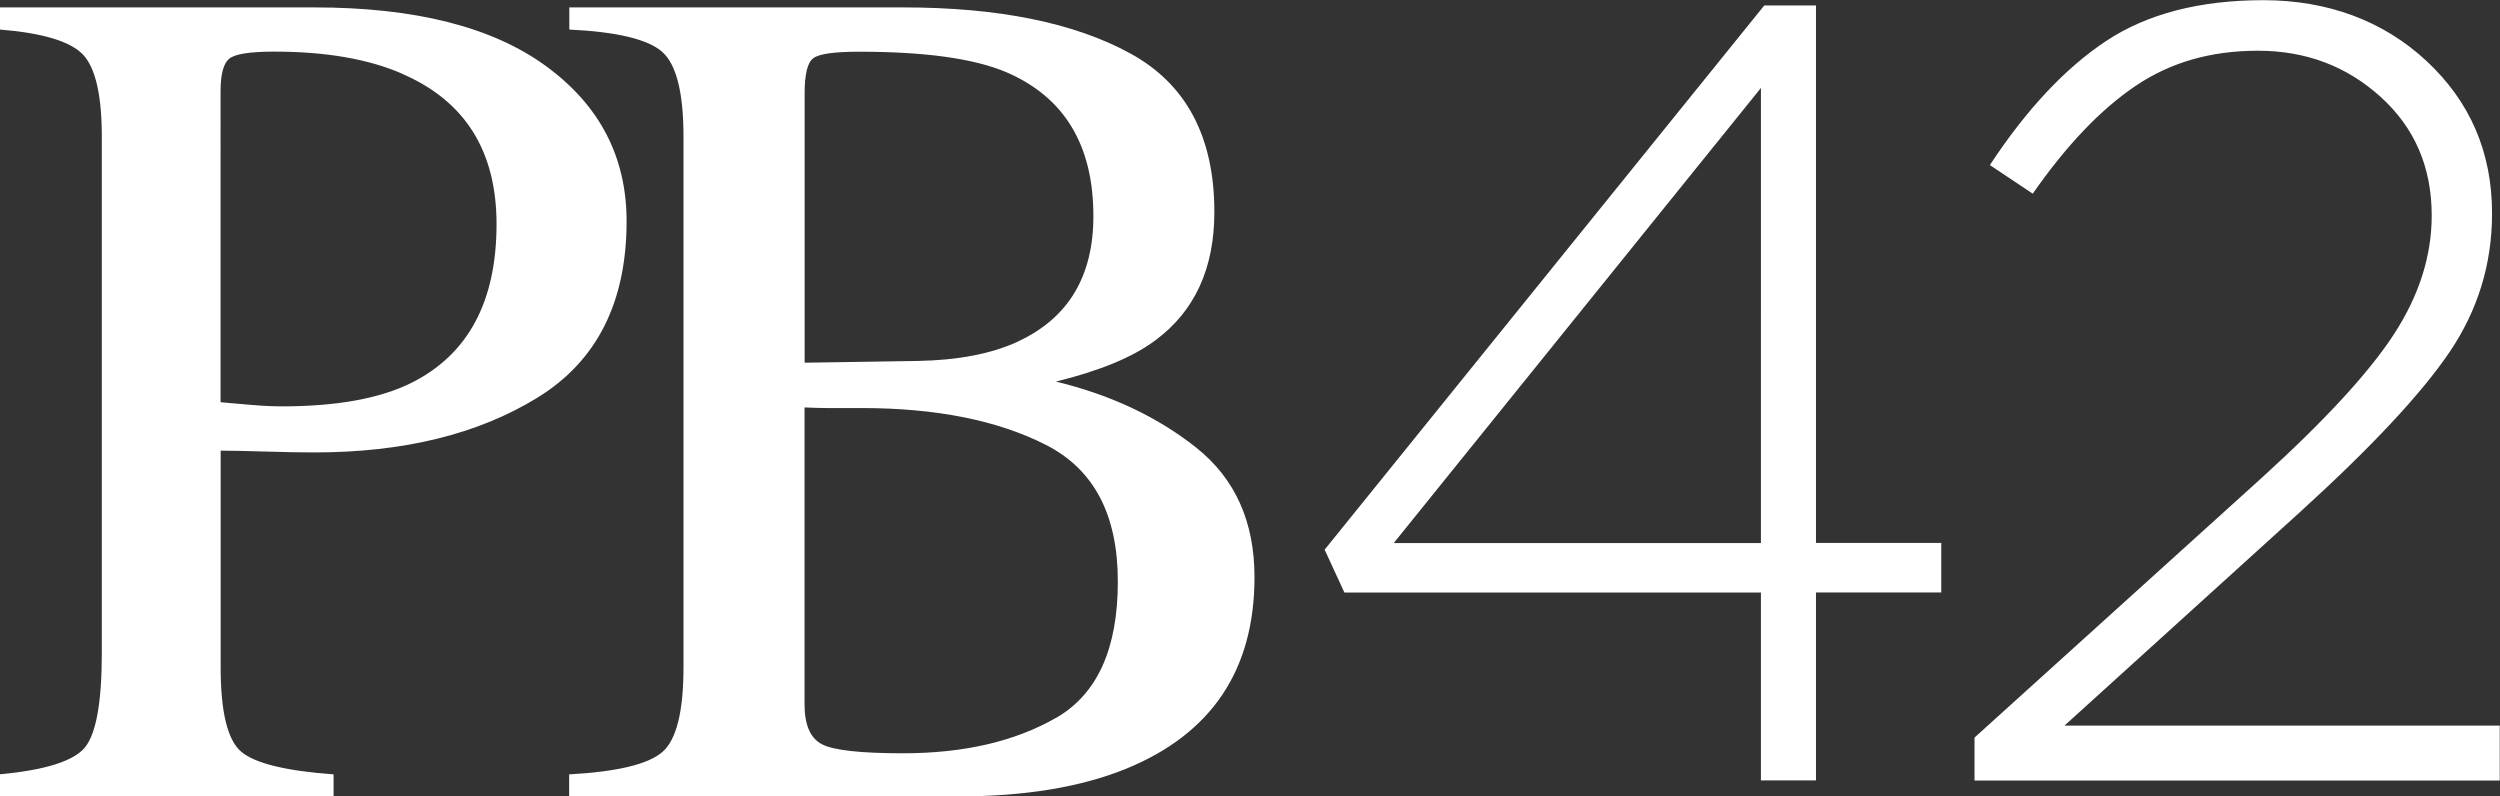 <?xml version="1.0" encoding="UTF-8"?>
<svg id="a" data-name="Layer 1" xmlns="http://www.w3.org/2000/svg" viewBox="0 0 283.36 90.26">
  <rect x="0" y="0" width="283.36" height="90.26" fill="#333333" stroke="none"/>
  <path d="M45.6,8.36c-3.83-1.67-8.67-2.51-14.52-2.51-2.77,0-4.48,.27-5.12,.82-.64,.55-.96,1.77-.96,3.66V45.59c2.42,.22,4,.35,4.75,.4,.75,.04,1.48,.07,2.18,.07,6.2,0,11.09-.88,14.65-2.64,6.47-3.21,9.7-9.22,9.7-18.02,0-8.27-3.56-13.95-10.69-17.03M0,87.76c5.15-.48,8.36-1.5,9.63-3.05,1.27-1.56,1.91-5.11,1.91-10.67V15.49c0-4.71-.72-7.81-2.14-9.31C7.97,4.69,4.84,3.74,0,3.35V.84H35.64c11.44,0,20.19,2.22,26.27,6.67,6.07,4.44,9.11,10.3,9.11,17.56,0,9.2-3.37,15.86-10.1,20-6.73,4.14-15.16,6.21-25.28,6.21-1.45,0-3.31-.03-5.58-.1-2.27-.07-3.95-.1-5.05-.1v24.55c0,5.08,.78,8.27,2.34,9.58,1.56,1.31,5.05,2.17,10.46,2.56v2.51H0v-2.51Zm119.71-6.4c4.66-2.68,6.99-7.83,6.99-15.44s-2.72-12.74-8.18-15.51c-5.46-2.77-12.41-4.16-20.86-4.16h-3.93c-.55,0-1.4-.02-2.54-.07v33.66c0,2.33,.66,3.84,1.98,4.52,1.32,.68,4.38,1.02,9.17,1.02,6.91,0,12.69-1.34,17.36-4.02m-4.35-42.64c5.72-2.64,8.58-7.38,8.58-14.22,0-8.07-3.3-13.51-9.9-16.33-3.65-1.54-9.19-2.31-16.63-2.31-2.82,0-4.55,.24-5.21,.73-.66,.48-.99,1.81-.99,3.97v30.55l12.87-.2c4.53-.09,8.29-.81,11.28-2.18m-50.82,49.04c5.43-.3,8.94-1.15,10.54-2.53,1.6-1.38,2.4-4.58,2.4-9.62V15.49c0-4.97-.8-8.17-2.4-9.6-1.6-1.43-5.11-2.28-10.54-2.54V.84h37.84c10.81,0,19.4,1.74,25.75,5.22,6.35,3.48,9.52,9.47,9.52,17.97,0,6.39-2.22,11.23-6.67,14.53-2.51,1.89-6.27,3.46-11.29,4.69,6.2,1.5,11.5,3.99,15.91,7.49,4.4,3.5,6.6,8.39,6.6,14.67,0,10.55-4.88,17.8-14.64,21.76-5.14,2.07-11.47,3.1-18.99,3.1h-44.05v-2.51Zm135.06,.69v-21.3h-47.21l-2.24-4.86L199.97,.62h5.86V61.54h14.2v5.61h-14.2v21.3h-6.23Zm-41.61-26.91h41.61V9.97l-41.61,51.57Zm65.82,26.91v-4.86l32.51-29.4c7.22-6.56,12.25-12.02,15.07-16.38,2.82-4.36,4.24-8.82,4.24-13.39,0-5.48-1.93-9.96-5.79-13.45s-8.49-5.23-13.89-5.23-9.95,1.33-13.89,3.99c-3.95,2.66-7.83,6.73-11.65,12.21l-4.86-3.24c4.15-6.31,8.55-11,13.2-14.08,4.65-3.07,10.59-4.61,17.81-4.61s13.56,2.3,18.5,6.91c4.94,4.61,7.41,10.36,7.41,17.25,0,5.73-1.6,10.96-4.8,15.7-3.2,4.73-8.87,10.8-17,18.19l-26.66,24.17h49.33v6.23h-59.54Z" fill="#fff"/>
</svg>